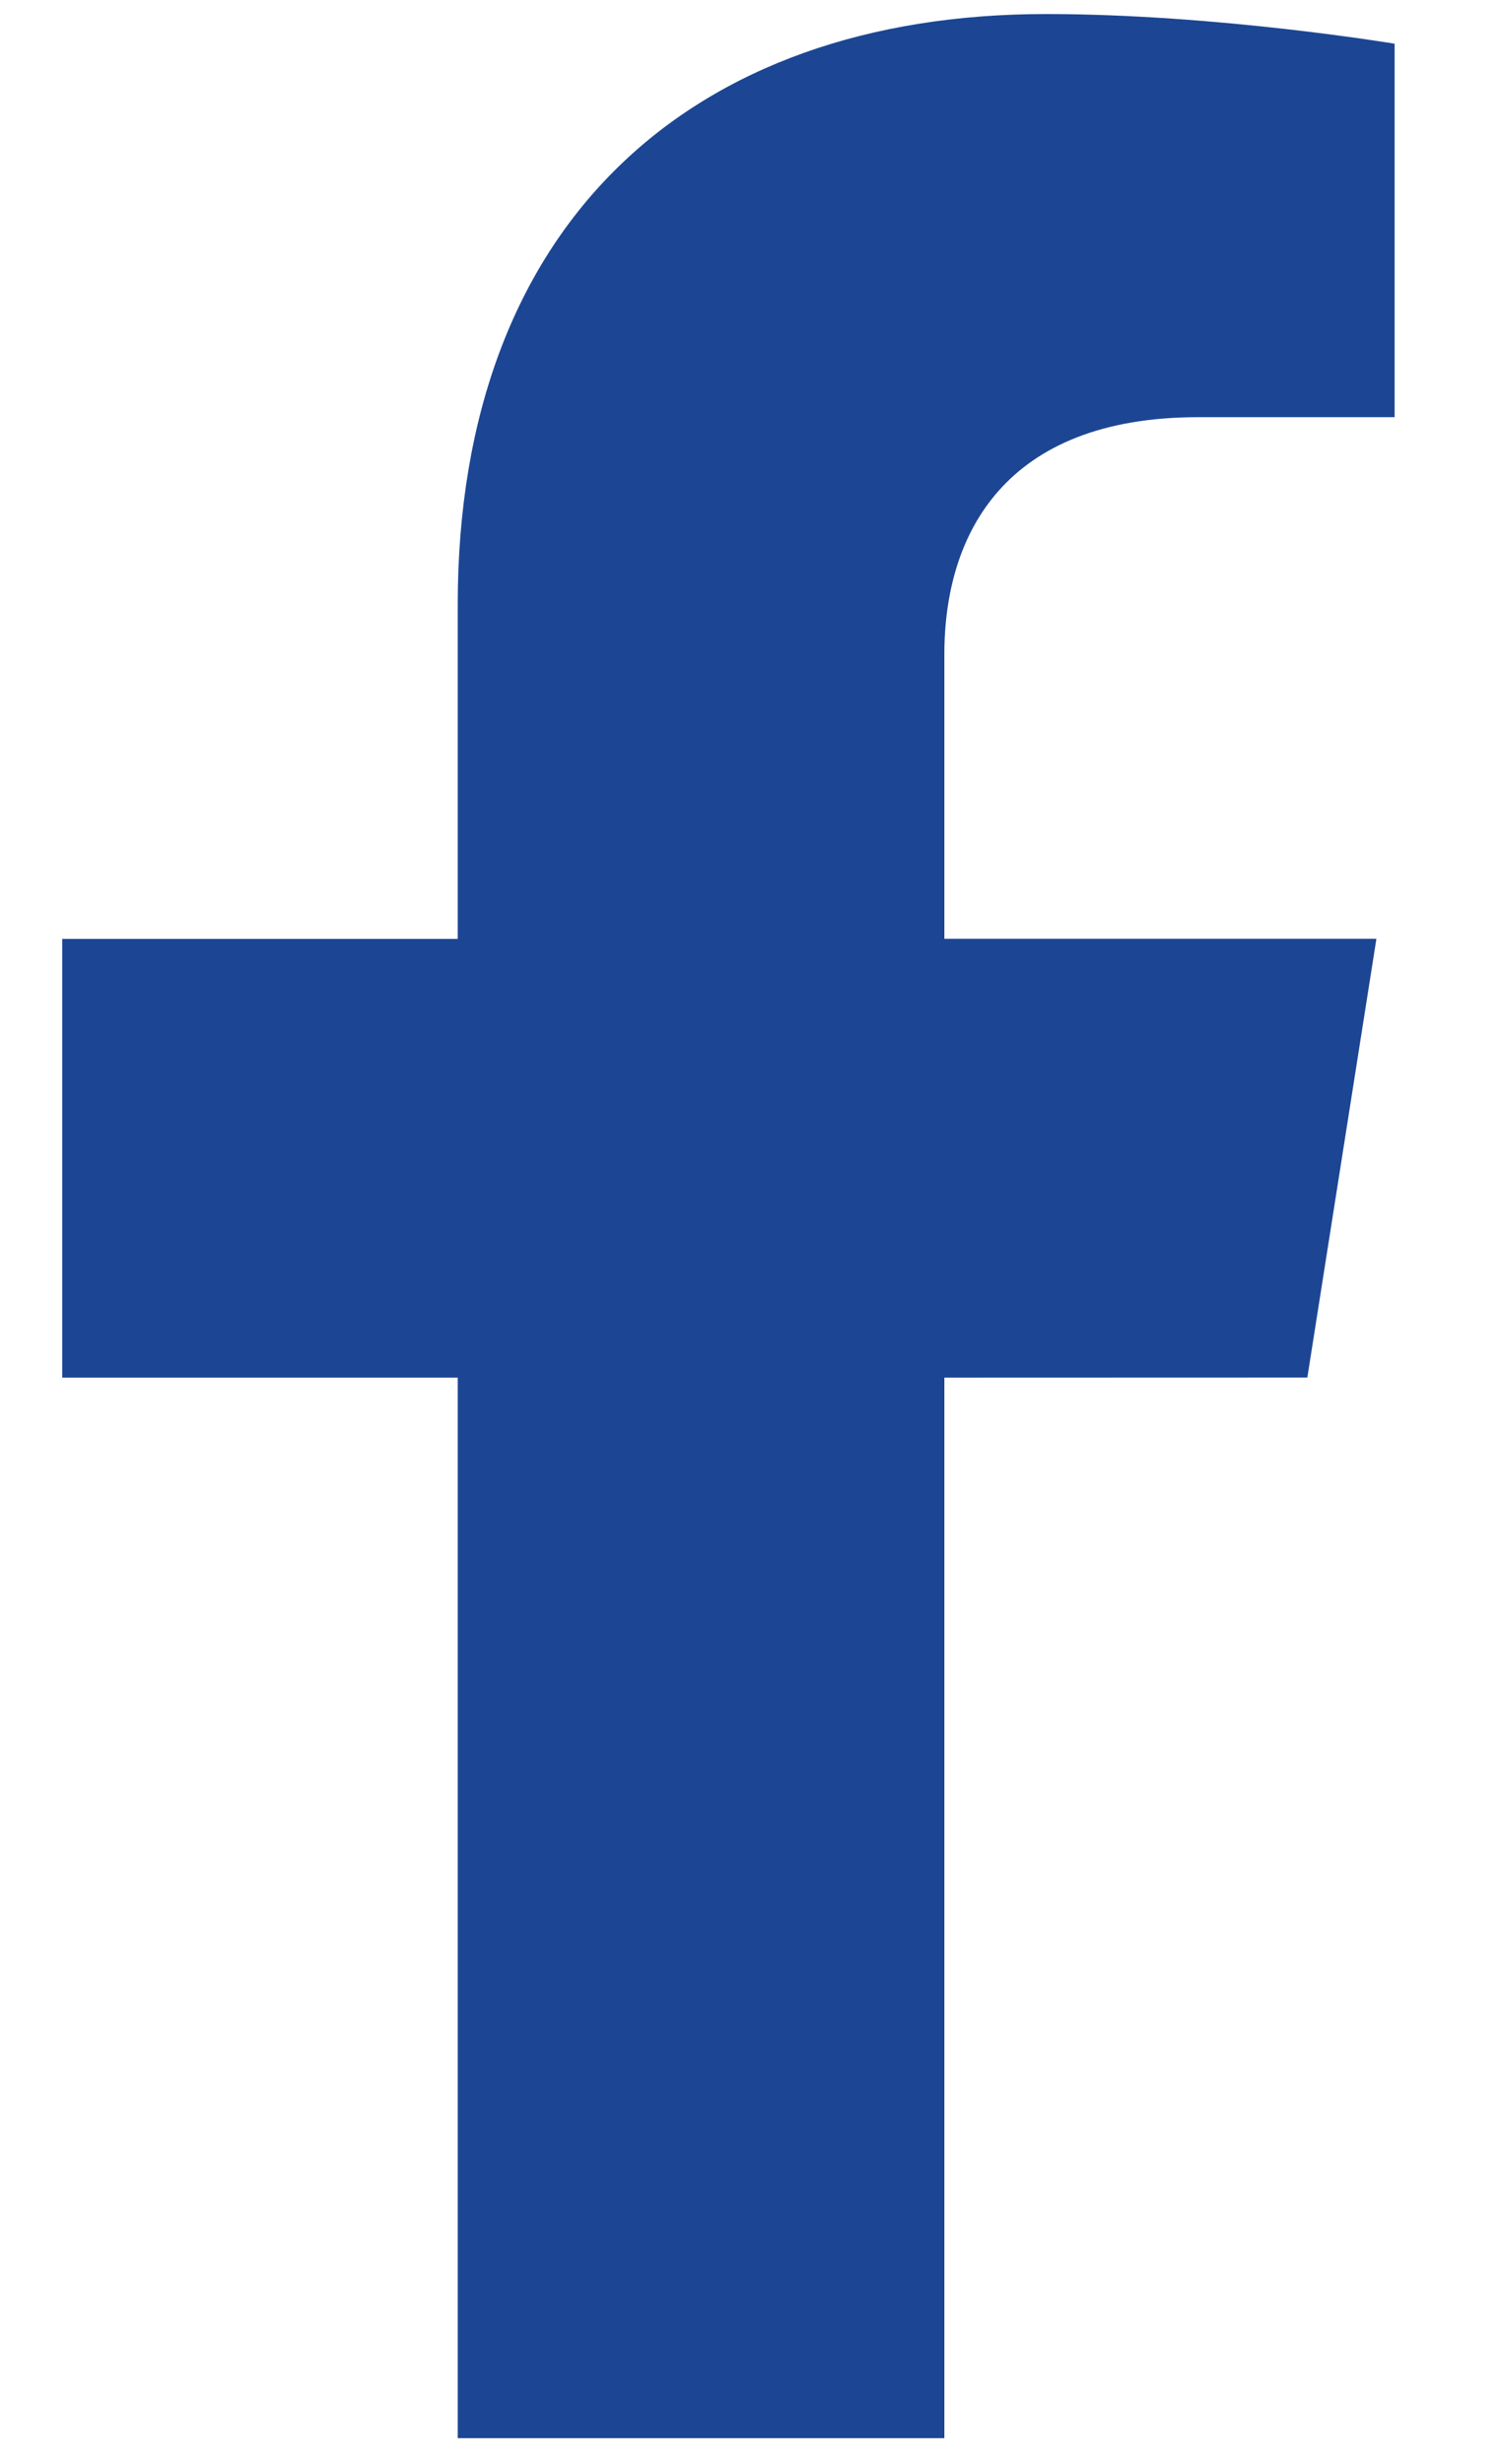 <?xml version="1.0" encoding="UTF-8"?> <svg xmlns="http://www.w3.org/2000/svg" width="14" height="23" viewBox="0 0 14 23" fill="none"> <path d="M12.21 12.858L12.855 8.763H8.82V6.106C8.82 4.986 9.384 3.894 11.191 3.894H13.025V0.408C13.025 0.408 11.361 0.131 9.769 0.131C6.447 0.131 4.275 2.093 4.275 5.643V8.764H0.581V12.859H4.275V22.758H8.82V12.859L12.21 12.858Z" fill="#1C4693"></path> </svg> 